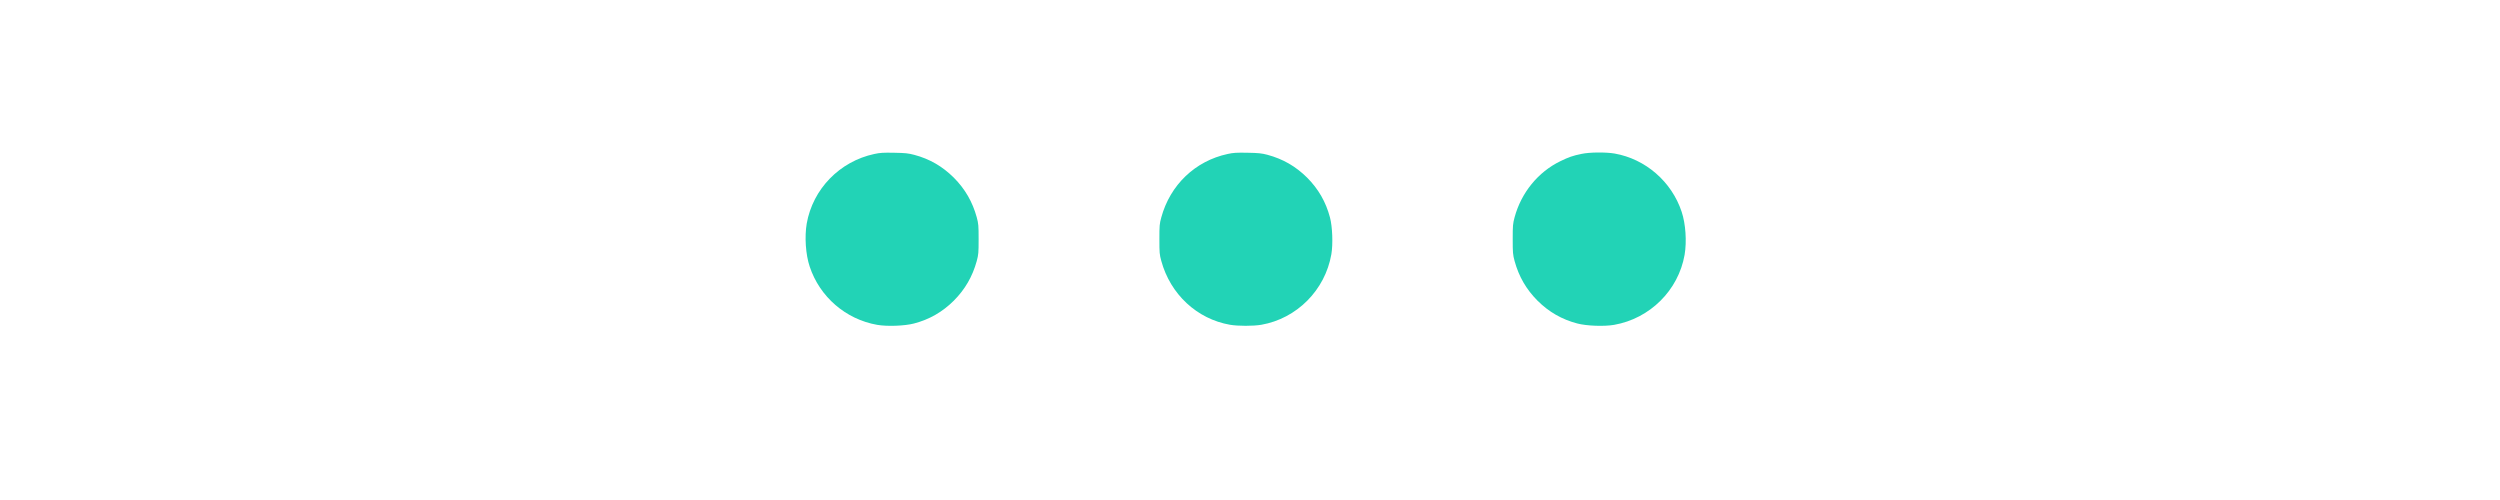 <?xml version="1.0" standalone="no"?>
<!DOCTYPE svg PUBLIC "-//W3C//DTD SVG 20010904//EN"
 "http://www.w3.org/TR/2001/REC-SVG-20010904/DTD/svg10.dtd">
<svg version="1.0" xmlns="http://www.w3.org/2000/svg"
 width="35pt" height="7pt" viewBox="0 0 1920 692"
 preserveAspectRatio="xMidYMid meet">
<g transform="translate(0,692) scale(0.1,-0.1)"
fill="#22d3b6" stroke="none">
<path d="M4401 4789 c-481 -103 -852 -486 -936 -963 -31 -183 -15 -428 41
-595 139 -420 500 -731 935 -807 139 -24 380 -15 509 19 214 56 393 159 551
316 156 157 258 334 317 548 24 91 26 112 26 303 0 191 -2 212 -26 303 -59
214 -161 391 -317 548 -158 157 -336 260 -548 316 -84 22 -123 26 -278 29
-152 3 -195 0 -274 -17z"/>
<path d="M9291 4789 c-450 -97 -796 -428 -919 -879 -24 -88 -26 -110 -26 -300
0 -190 2 -212 26 -300 126 -463 494 -805 952 -885 113 -19 319 -19 432 0 492
86 884 480 970 976 24 140 15 381 -19 509 -57 215 -159 393 -316 551 -158 157
-335 259 -551 317 -81 21 -121 25 -275 28 -152 3 -195 0 -274 -17z"/>
<path d="M14188 4790 c-122 -25 -178 -45 -293 -101 -308 -150 -540 -434 -633
-776 -24 -91 -26 -112 -26 -303 0 -191 2 -212 26 -303 59 -214 161 -391 317
-548 158 -157 337 -260 551 -316 129 -34 370 -43 509 -19 496 87 890 478 976
970 31 183 15 428 -41 595 -138 417 -500 731 -928 806 -123 21 -346 19 -458
-5z"/>
</g>
</svg>
